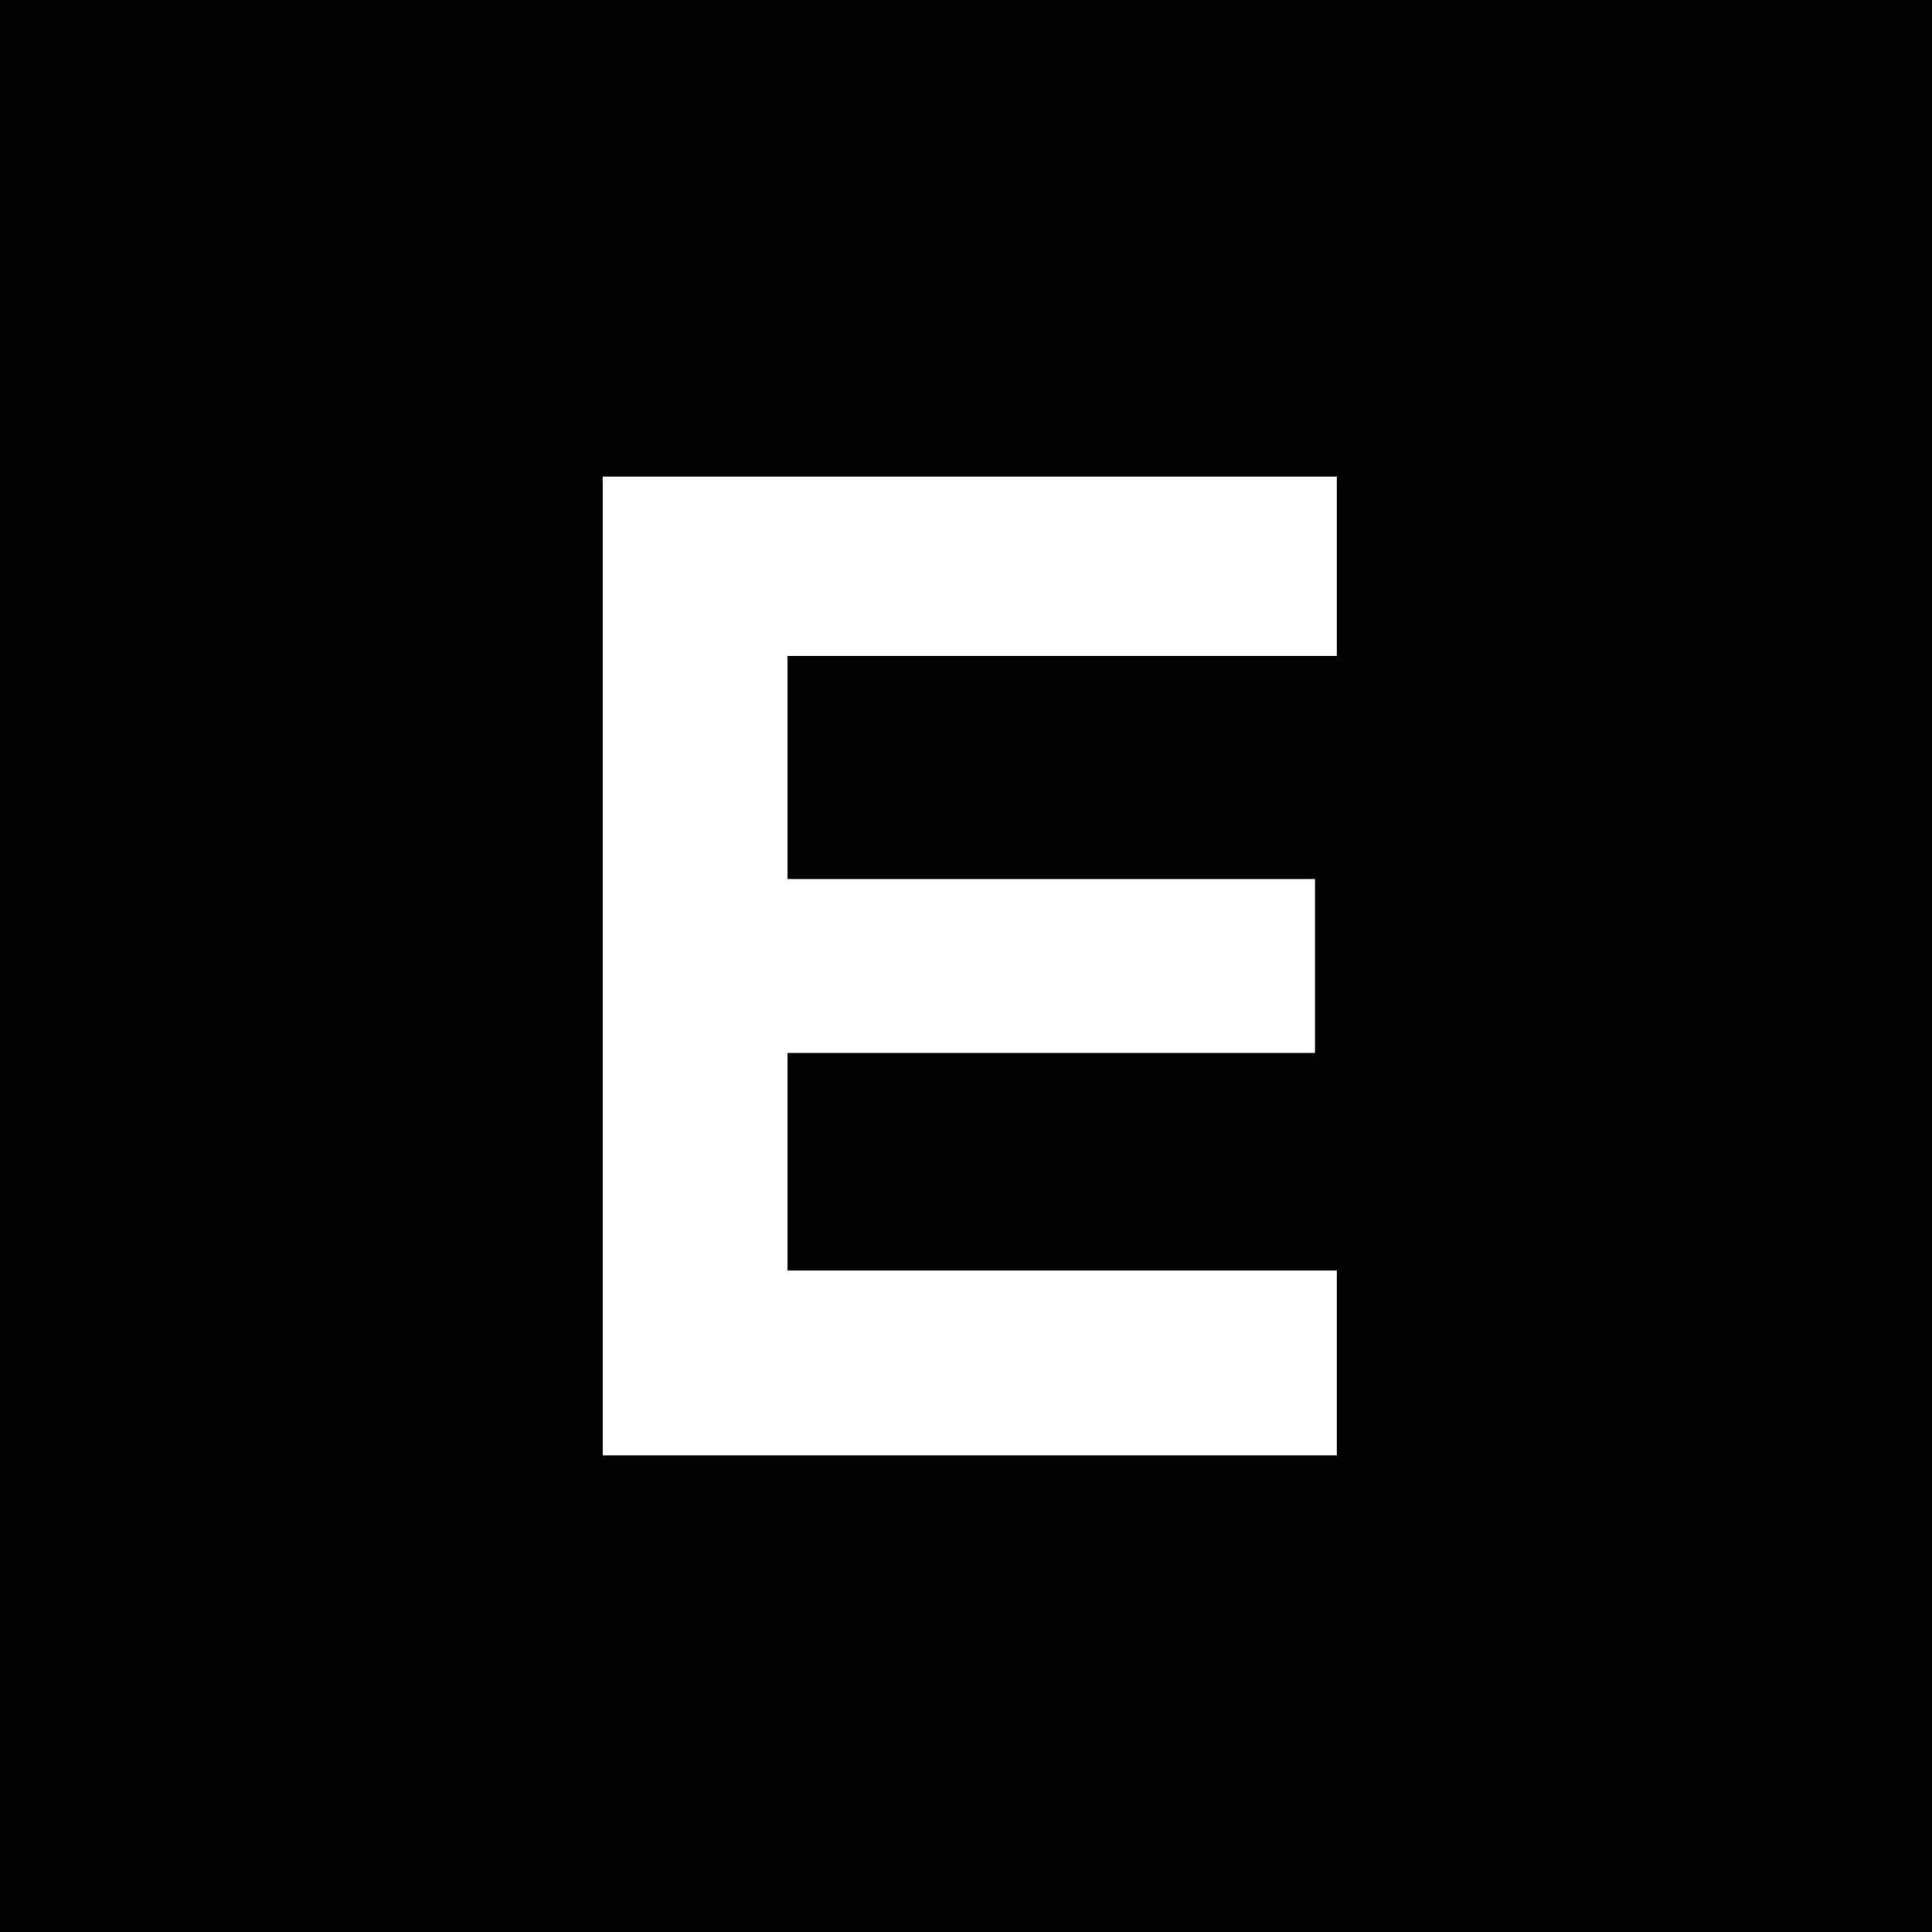 <svg xmlns="http://www.w3.org/2000/svg" id="uuid-6980bd82-d64d-4c54-923b-73335d7af199" data-name="Ebene 1" width="450" height="450" viewBox="0 0 450 450"><rect width="450" height="450" fill="#000" stroke-width="0"></rect><polygon points="183.43 152.8 183.43 204.74 306.3 204.74 306.3 245.26 183.43 245.26 183.43 295.93 311.36 295.93 311.36 339 140.37 339 140.37 111 311.36 111 311.36 152.8 183.43 152.8" fill="#fff" stroke-width="0"></polygon></svg>